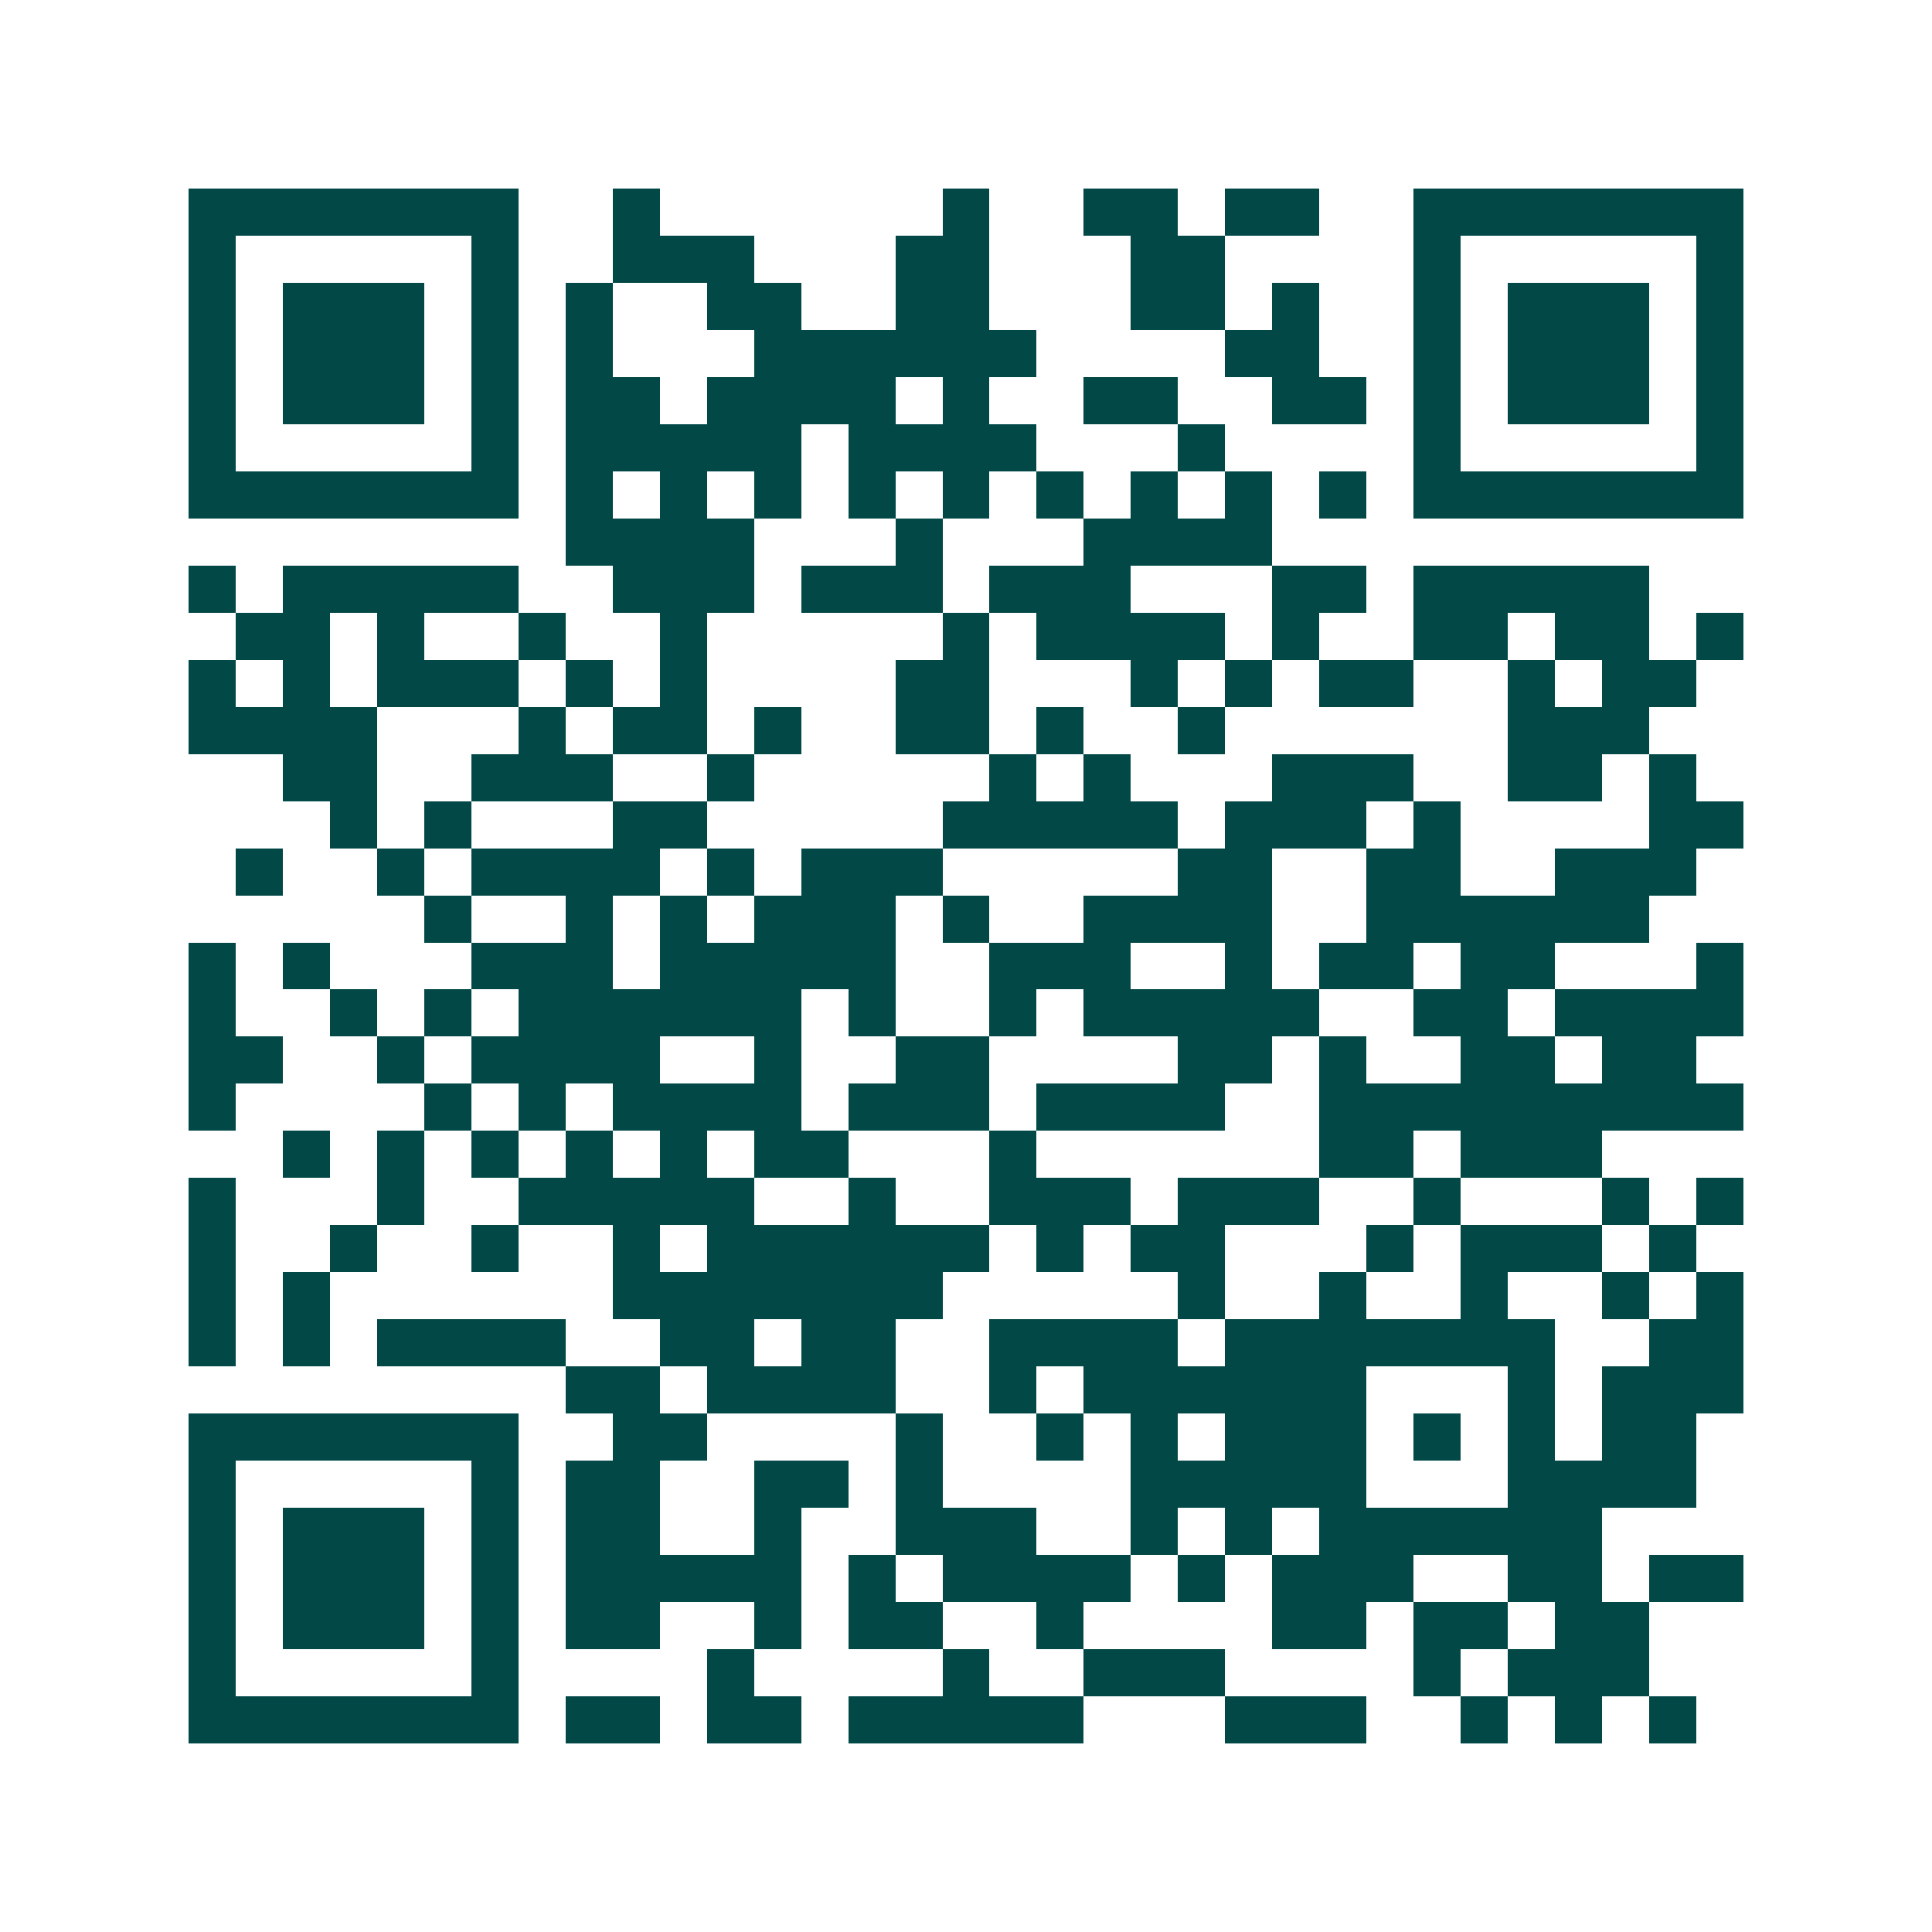 <svg xmlns="http://www.w3.org/2000/svg" width="200" height="200" viewBox="0 0 41 41" shape-rendering="crispEdges"><path fill="#ffffff" d="M0 0h41v41H0z"/><path stroke="#014847" d="M4 4.5h7m2 0h1m6 0h1m2 0h2m1 0h2m2 0h7M4 5.5h1m5 0h1m2 0h3m3 0h2m3 0h2m4 0h1m5 0h1M4 6.5h1m1 0h3m1 0h1m1 0h1m2 0h2m2 0h2m3 0h2m1 0h1m2 0h1m1 0h3m1 0h1M4 7.5h1m1 0h3m1 0h1m1 0h1m3 0h6m4 0h2m2 0h1m1 0h3m1 0h1M4 8.5h1m1 0h3m1 0h1m1 0h2m1 0h4m1 0h1m2 0h2m2 0h2m1 0h1m1 0h3m1 0h1M4 9.5h1m5 0h1m1 0h5m1 0h4m3 0h1m4 0h1m5 0h1M4 10.5h7m1 0h1m1 0h1m1 0h1m1 0h1m1 0h1m1 0h1m1 0h1m1 0h1m1 0h1m1 0h7M12 11.5h4m3 0h1m3 0h4M4 12.5h1m1 0h5m2 0h3m1 0h3m1 0h3m3 0h2m1 0h5M5 13.5h2m1 0h1m2 0h1m2 0h1m5 0h1m1 0h4m1 0h1m2 0h2m1 0h2m1 0h1M4 14.5h1m1 0h1m1 0h3m1 0h1m1 0h1m4 0h2m3 0h1m1 0h1m1 0h2m2 0h1m1 0h2M4 15.5h4m3 0h1m1 0h2m1 0h1m2 0h2m1 0h1m2 0h1m6 0h3M6 16.5h2m2 0h3m2 0h1m5 0h1m1 0h1m3 0h3m2 0h2m1 0h1M7 17.5h1m1 0h1m3 0h2m5 0h5m1 0h3m1 0h1m4 0h2M5 18.5h1m2 0h1m1 0h4m1 0h1m1 0h3m5 0h2m2 0h2m2 0h3M9 19.5h1m2 0h1m1 0h1m1 0h3m1 0h1m2 0h4m2 0h6M4 20.5h1m1 0h1m3 0h3m1 0h5m2 0h3m2 0h1m1 0h2m1 0h2m3 0h1M4 21.5h1m2 0h1m1 0h1m1 0h6m1 0h1m2 0h1m1 0h5m2 0h2m1 0h4M4 22.5h2m2 0h1m1 0h4m2 0h1m2 0h2m4 0h2m1 0h1m2 0h2m1 0h2M4 23.5h1m4 0h1m1 0h1m1 0h4m1 0h3m1 0h4m2 0h9M6 24.5h1m1 0h1m1 0h1m1 0h1m1 0h1m1 0h2m3 0h1m6 0h2m1 0h3M4 25.5h1m3 0h1m2 0h5m2 0h1m2 0h3m1 0h3m2 0h1m3 0h1m1 0h1M4 26.5h1m2 0h1m2 0h1m2 0h1m1 0h6m1 0h1m1 0h2m3 0h1m1 0h3m1 0h1M4 27.5h1m1 0h1m6 0h7m5 0h1m2 0h1m2 0h1m2 0h1m1 0h1M4 28.5h1m1 0h1m1 0h4m2 0h2m1 0h2m2 0h4m1 0h7m2 0h2M12 29.5h2m1 0h4m2 0h1m1 0h6m3 0h1m1 0h3M4 30.5h7m2 0h2m4 0h1m2 0h1m1 0h1m1 0h3m1 0h1m1 0h1m1 0h2M4 31.5h1m5 0h1m1 0h2m2 0h2m1 0h1m4 0h5m3 0h4M4 32.5h1m1 0h3m1 0h1m1 0h2m2 0h1m2 0h3m2 0h1m1 0h1m1 0h6M4 33.5h1m1 0h3m1 0h1m1 0h5m1 0h1m1 0h4m1 0h1m1 0h3m2 0h2m1 0h2M4 34.5h1m1 0h3m1 0h1m1 0h2m2 0h1m1 0h2m2 0h1m4 0h2m1 0h2m1 0h2M4 35.5h1m5 0h1m4 0h1m4 0h1m2 0h3m4 0h1m1 0h3M4 36.5h7m1 0h2m1 0h2m1 0h5m3 0h3m2 0h1m1 0h1m1 0h1"/></svg>

